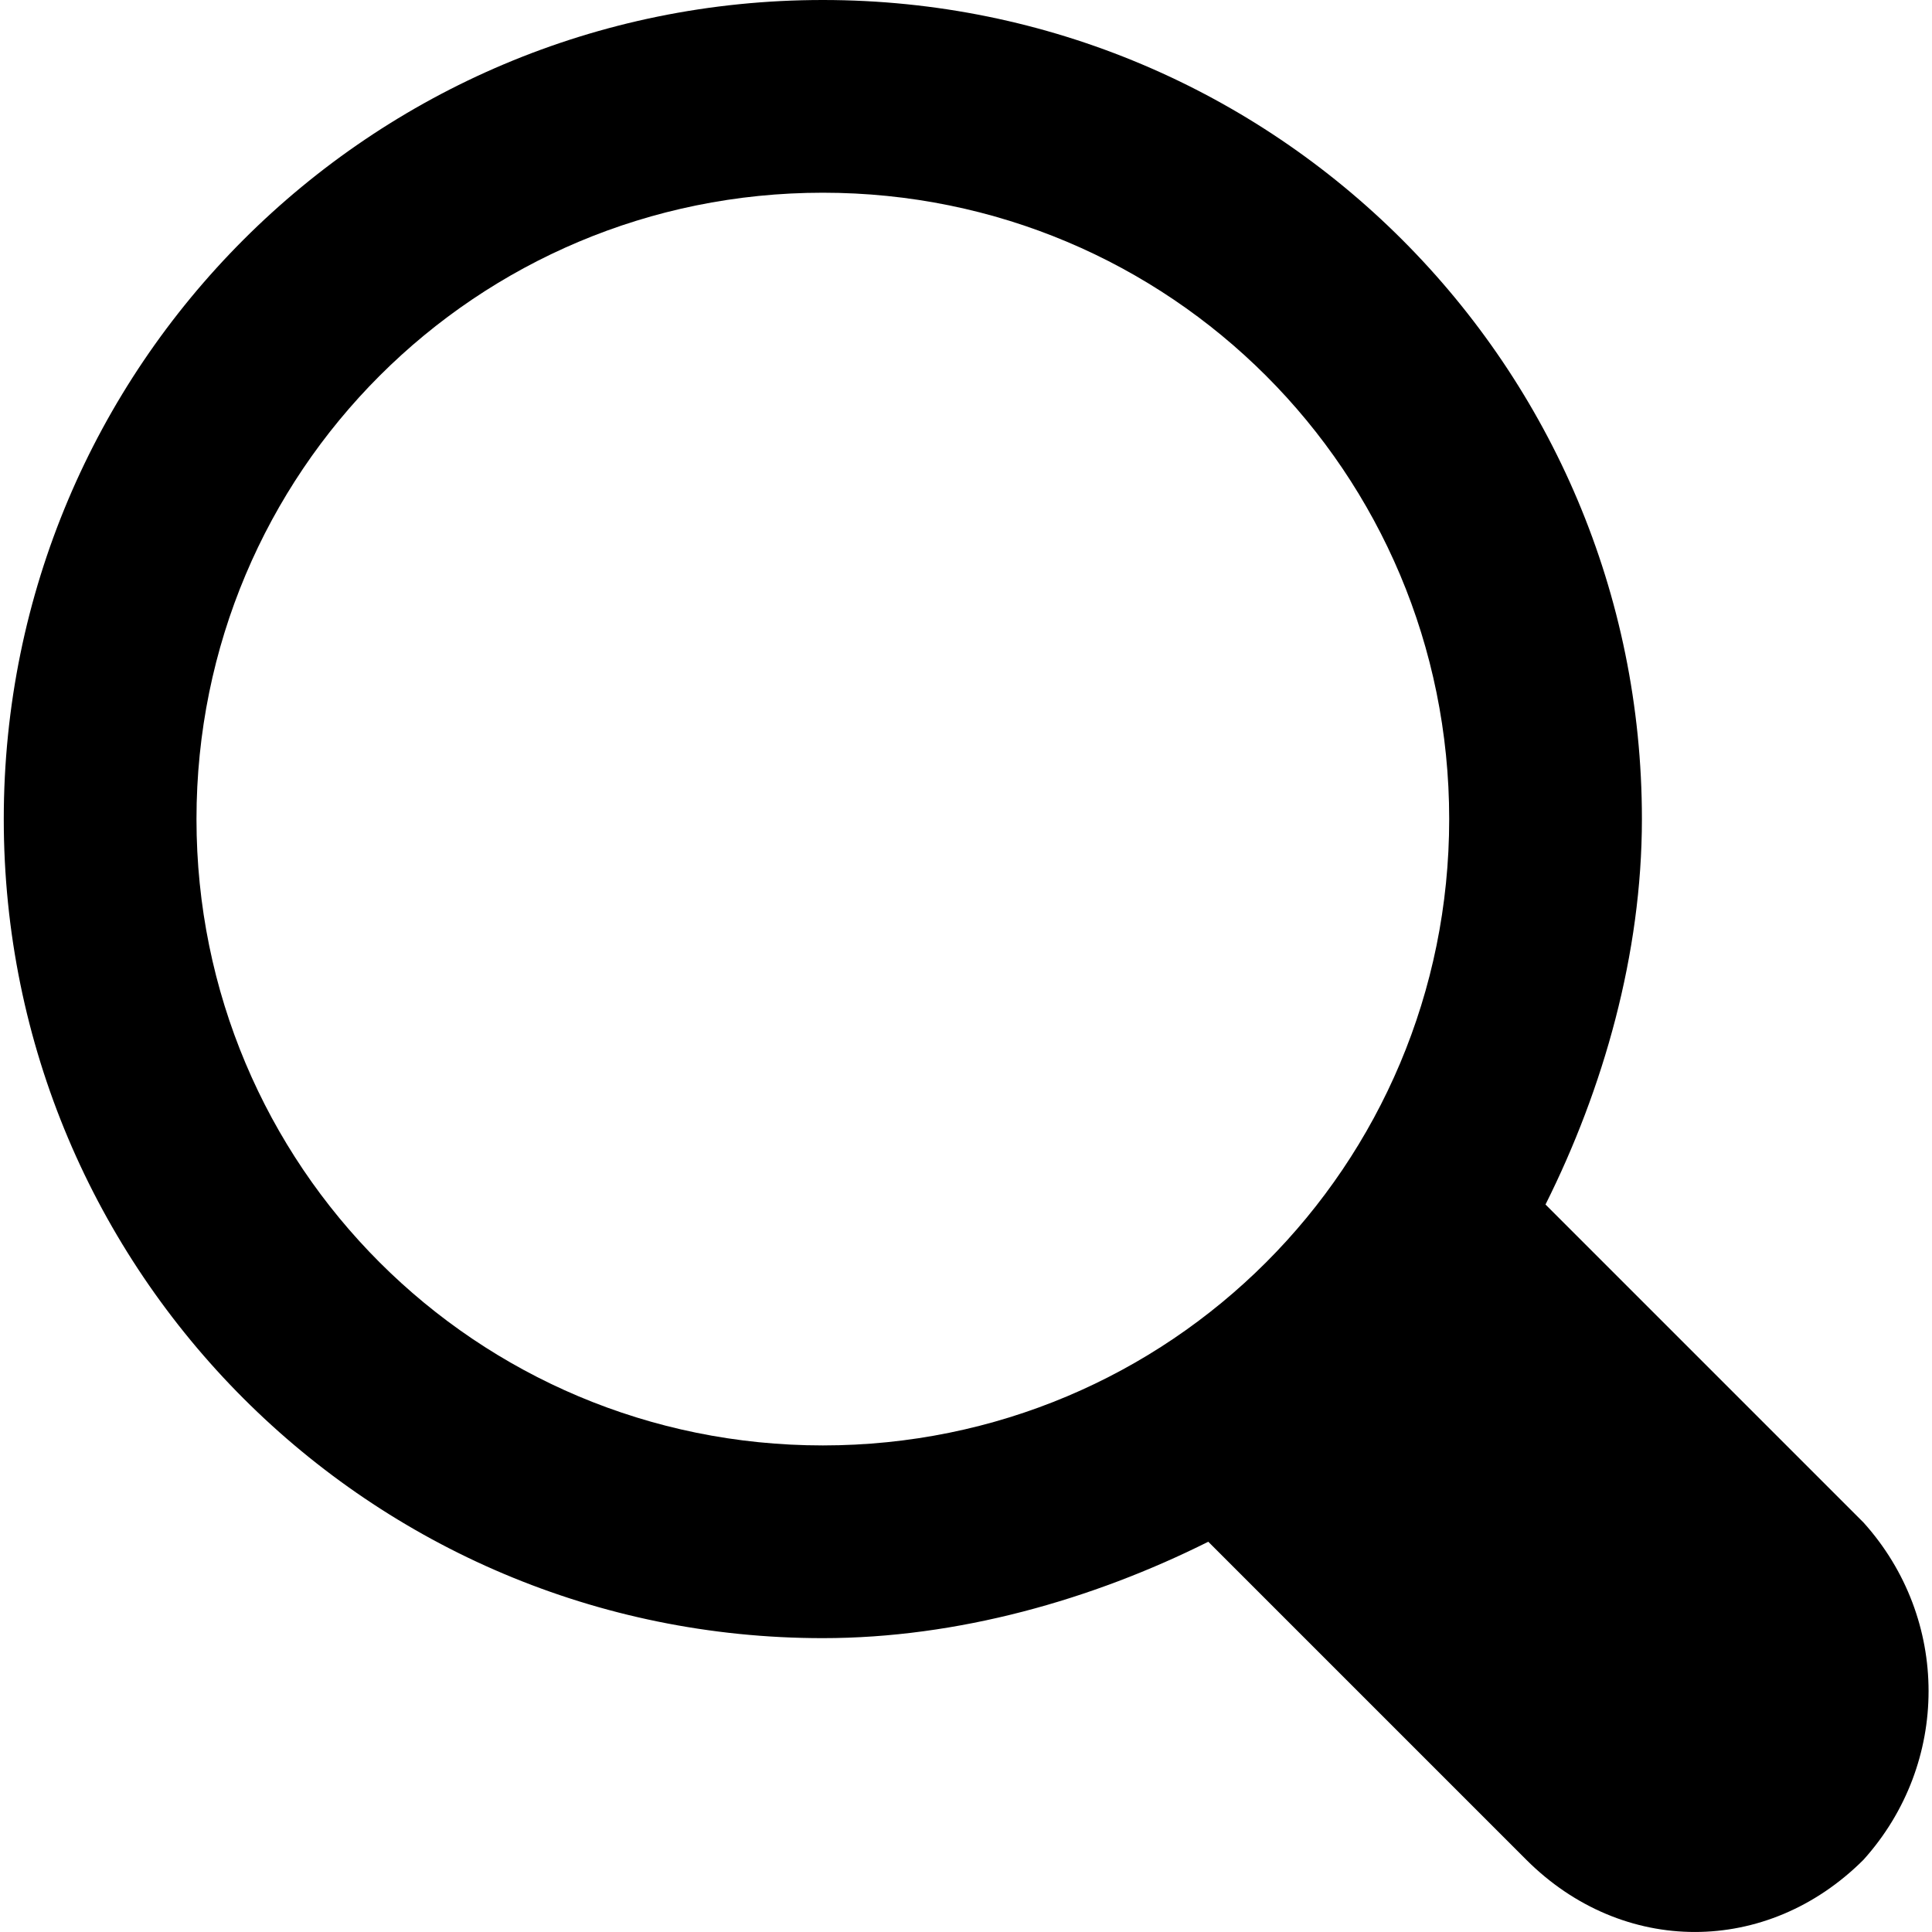 <svg width="20" height="20" viewBox="0 0 20 20" fill="none" xmlns="http://www.w3.org/2000/svg">
<g clip-path="url(#clip0_0_48590)">
<path d="M19.291 15.761L15.999 12.469C16.598 11.272 16.997 9.875 16.997 8.479C16.997 3.791 13.206 0 8.518 0C3.83 0 0.039 3.791 0.039 8.479C0.039 13.167 3.83 16.958 8.518 16.958C9.914 16.958 11.311 16.559 12.508 15.96L15.8 19.252C16.797 20.249 18.293 20.249 19.291 19.252C20.189 18.254 20.189 16.758 19.291 15.761ZM8.518 14.963C4.927 14.963 2.034 12.07 2.034 8.479C2.034 4.888 4.927 1.995 8.518 1.995C12.109 1.995 15.002 4.888 15.002 8.479C15.002 12.07 12.109 14.963 8.518 14.963Z" fill="black"/>
</g>
<defs>
<clipPath id="clip0_0_48590">
<rect width="20" height="20" fill="white"/>
</clipPath>
</defs>
</svg>
